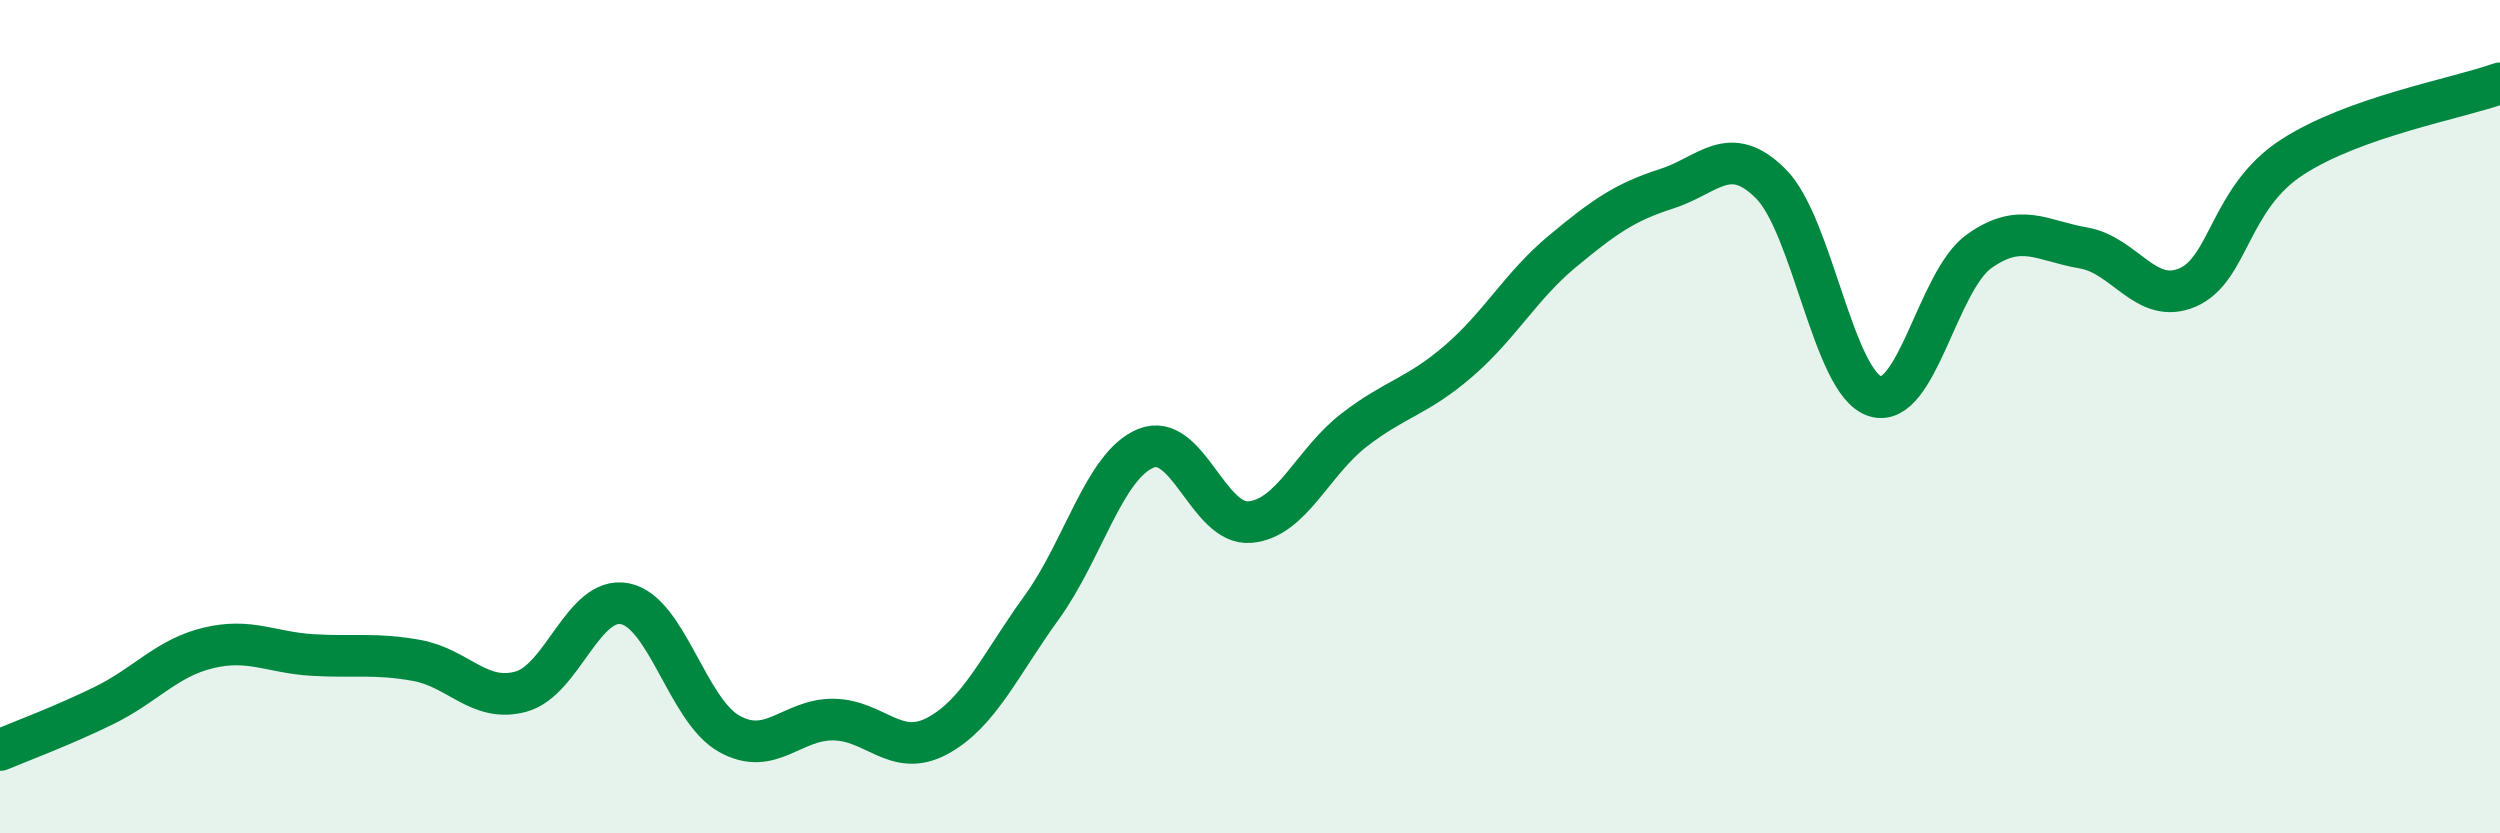 
    <svg width="60" height="20" viewBox="0 0 60 20" xmlns="http://www.w3.org/2000/svg">
      <path
        d="M 0,18 C 0.5,17.79 1.5,17.42 2.5,16.93 C 3.5,16.44 4,15.79 5,15.55 C 6,15.31 6.5,15.66 7.5,15.72 C 8.5,15.78 9,15.67 10,15.85 C 11,16.03 11.5,16.87 12.5,16.6 C 13.5,16.33 14,14.29 15,14.49 C 16,14.69 16.5,17.05 17.5,17.61 C 18.5,18.17 19,17.26 20,17.27 C 21,17.28 21.5,18.2 22.5,17.66 C 23.5,17.12 24,15.96 25,14.58 C 26,13.2 26.5,11.17 27.5,10.76 C 28.5,10.35 29,12.62 30,12.53 C 31,12.44 31.5,11.09 32.5,10.32 C 33.5,9.55 34,9.53 35,8.67 C 36,7.81 36.5,6.86 37.5,6.03 C 38.5,5.2 39,4.85 40,4.53 C 41,4.21 41.5,3.41 42.5,4.41 C 43.5,5.41 44,9.19 45,9.51 C 46,9.83 46.5,6.74 47.5,6.03 C 48.5,5.32 49,5.78 50,5.95 C 51,6.12 51.5,7.33 52.5,6.9 C 53.5,6.47 53.5,4.76 55,3.78 C 56.5,2.8 59,2.36 60,2L60 20L0 20Z"
        fill="#008740"
        opacity="0.1"
        stroke-linecap="round"
        stroke-linejoin="round"
      />
      <path
        d="M 0,18 C 0.5,17.79 1.5,17.42 2.5,16.93 C 3.5,16.44 4,15.79 5,15.55 C 6,15.31 6.5,15.66 7.5,15.72 C 8.5,15.78 9,15.67 10,15.85 C 11,16.03 11.5,16.87 12.5,16.6 C 13.5,16.33 14,14.29 15,14.49 C 16,14.69 16.5,17.05 17.5,17.61 C 18.5,18.17 19,17.26 20,17.27 C 21,17.28 21.5,18.2 22.5,17.66 C 23.5,17.12 24,15.96 25,14.58 C 26,13.2 26.5,11.17 27.5,10.76 C 28.5,10.35 29,12.62 30,12.53 C 31,12.44 31.5,11.09 32.5,10.32 C 33.5,9.55 34,9.53 35,8.67 C 36,7.81 36.5,6.86 37.5,6.03 C 38.5,5.2 39,4.85 40,4.53 C 41,4.21 41.5,3.41 42.5,4.41 C 43.5,5.41 44,9.19 45,9.51 C 46,9.83 46.5,6.74 47.5,6.03 C 48.5,5.32 49,5.78 50,5.95 C 51,6.12 51.5,7.33 52.5,6.9 C 53.5,6.47 53.5,4.76 55,3.78 C 56.5,2.8 59,2.36 60,2"
        stroke="#008740"
        stroke-width="1"
        fill="none"
        stroke-linecap="round"
        stroke-linejoin="round"
      />
    </svg>
  